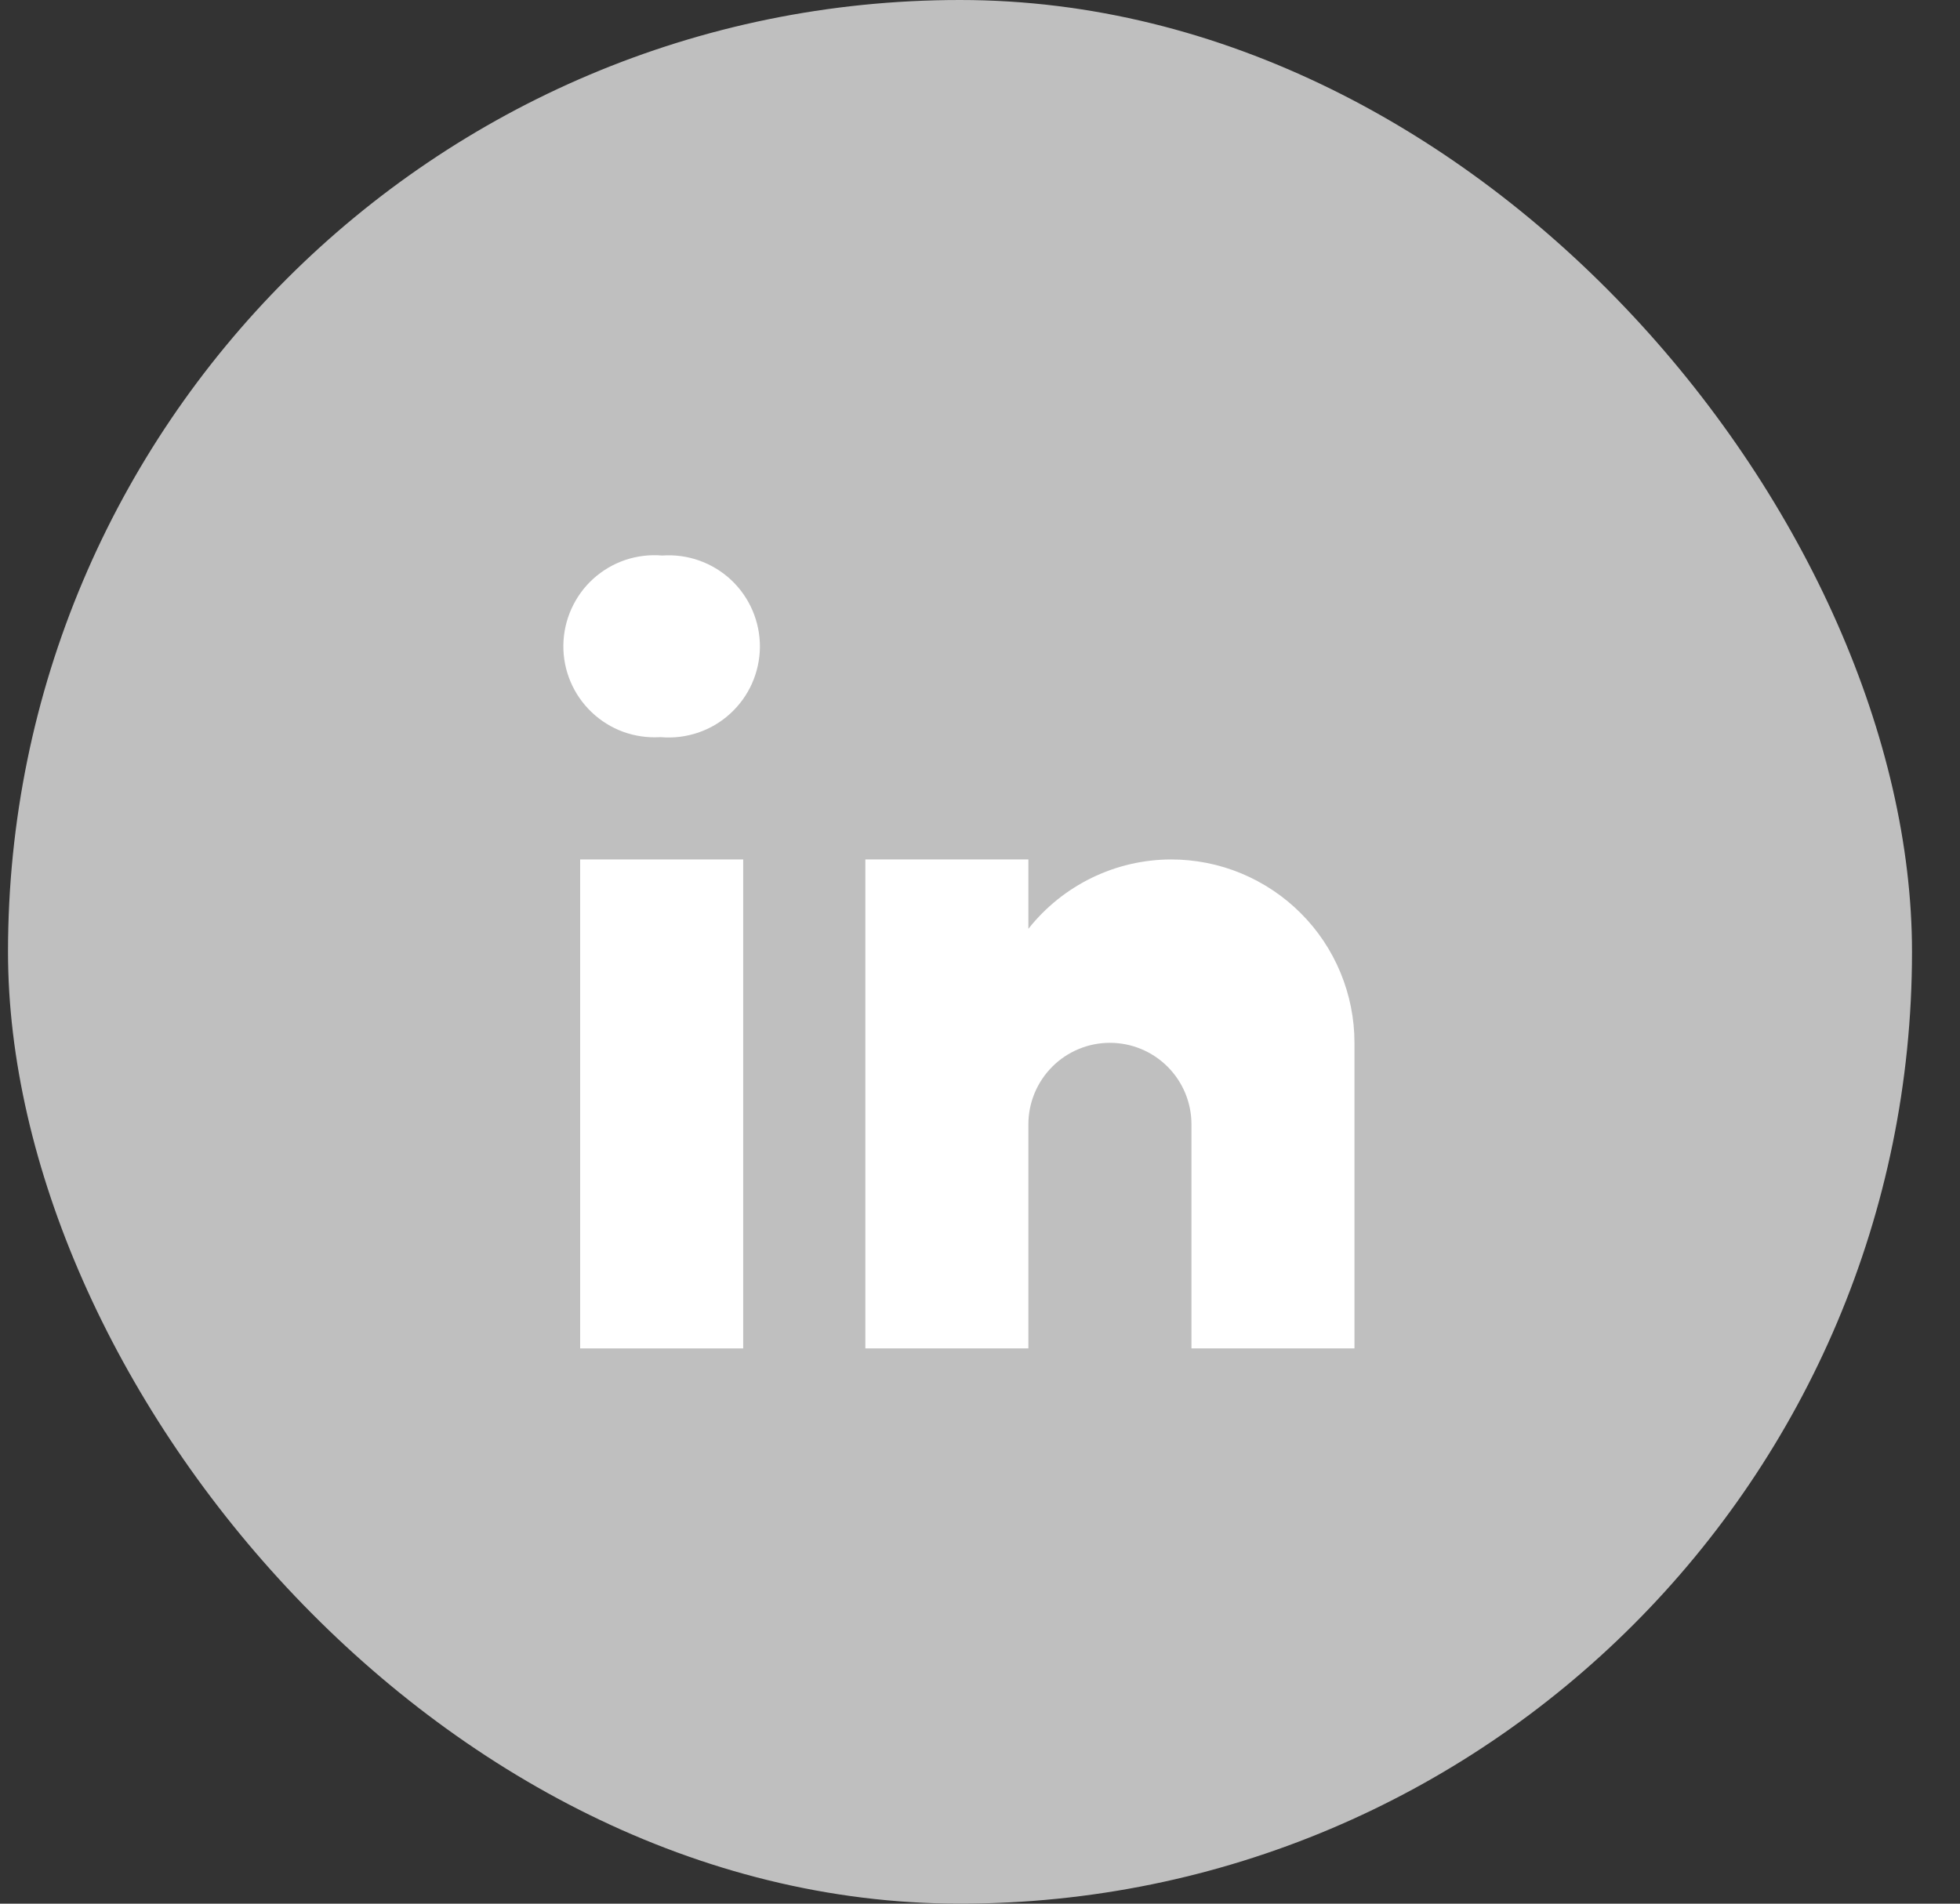 <?xml version="1.0" encoding="UTF-8"?>
<svg xmlns="http://www.w3.org/2000/svg" width="35" height="34" viewBox="0 0 35 34" fill="none">
  <rect x="0" y="0" width="35" height="34" fill="#333333" stroke="none"/>
  <rect x="0.143" width="34" height="34" rx="17" fill="#BFBFBF"></rect>
  <path d="M11.805 13.166H11.784C11.561 13.179 11.337 13.146 11.127 13.07C10.918 12.993 10.726 12.874 10.564 12.719C10.402 12.565 10.274 12.379 10.187 12.173C10.1 11.967 10.057 11.745 10.06 11.522C10.063 11.298 10.112 11.078 10.204 10.874C10.296 10.67 10.428 10.487 10.594 10.337C10.76 10.187 10.954 10.073 11.166 10.001C11.378 9.93 11.602 9.903 11.825 9.922C12.049 9.906 12.274 9.936 12.485 10.011C12.697 10.086 12.891 10.204 13.055 10.357C13.218 10.51 13.349 10.696 13.437 10.902C13.526 11.108 13.571 11.331 13.57 11.555C13.568 11.779 13.52 12.001 13.429 12.206C13.338 12.411 13.205 12.595 13.039 12.746C12.874 12.898 12.678 13.013 12.466 13.085C12.253 13.157 12.028 13.185 11.805 13.166Z" fill="white"></path>
  <path d="M13.271 15.35H10.36V24.083H13.271V15.35Z" fill="white"></path>
  <path d="M20.912 15.35C20.421 15.351 19.937 15.463 19.496 15.678C19.055 15.893 18.668 16.204 18.364 16.589V15.35H15.453V24.083H18.364V20.08C18.364 19.694 18.518 19.324 18.791 19.051C19.064 18.778 19.434 18.625 19.82 18.625C20.206 18.625 20.576 18.778 20.849 19.051C21.122 19.324 21.276 19.694 21.276 20.08V24.083H24.187V18.625C24.187 18.195 24.102 17.769 23.937 17.371C23.773 16.974 23.532 16.613 23.227 16.309C22.923 16.005 22.562 15.764 22.165 15.599C21.768 15.434 21.342 15.35 20.912 15.35Z" fill="white"></path>
</svg>

